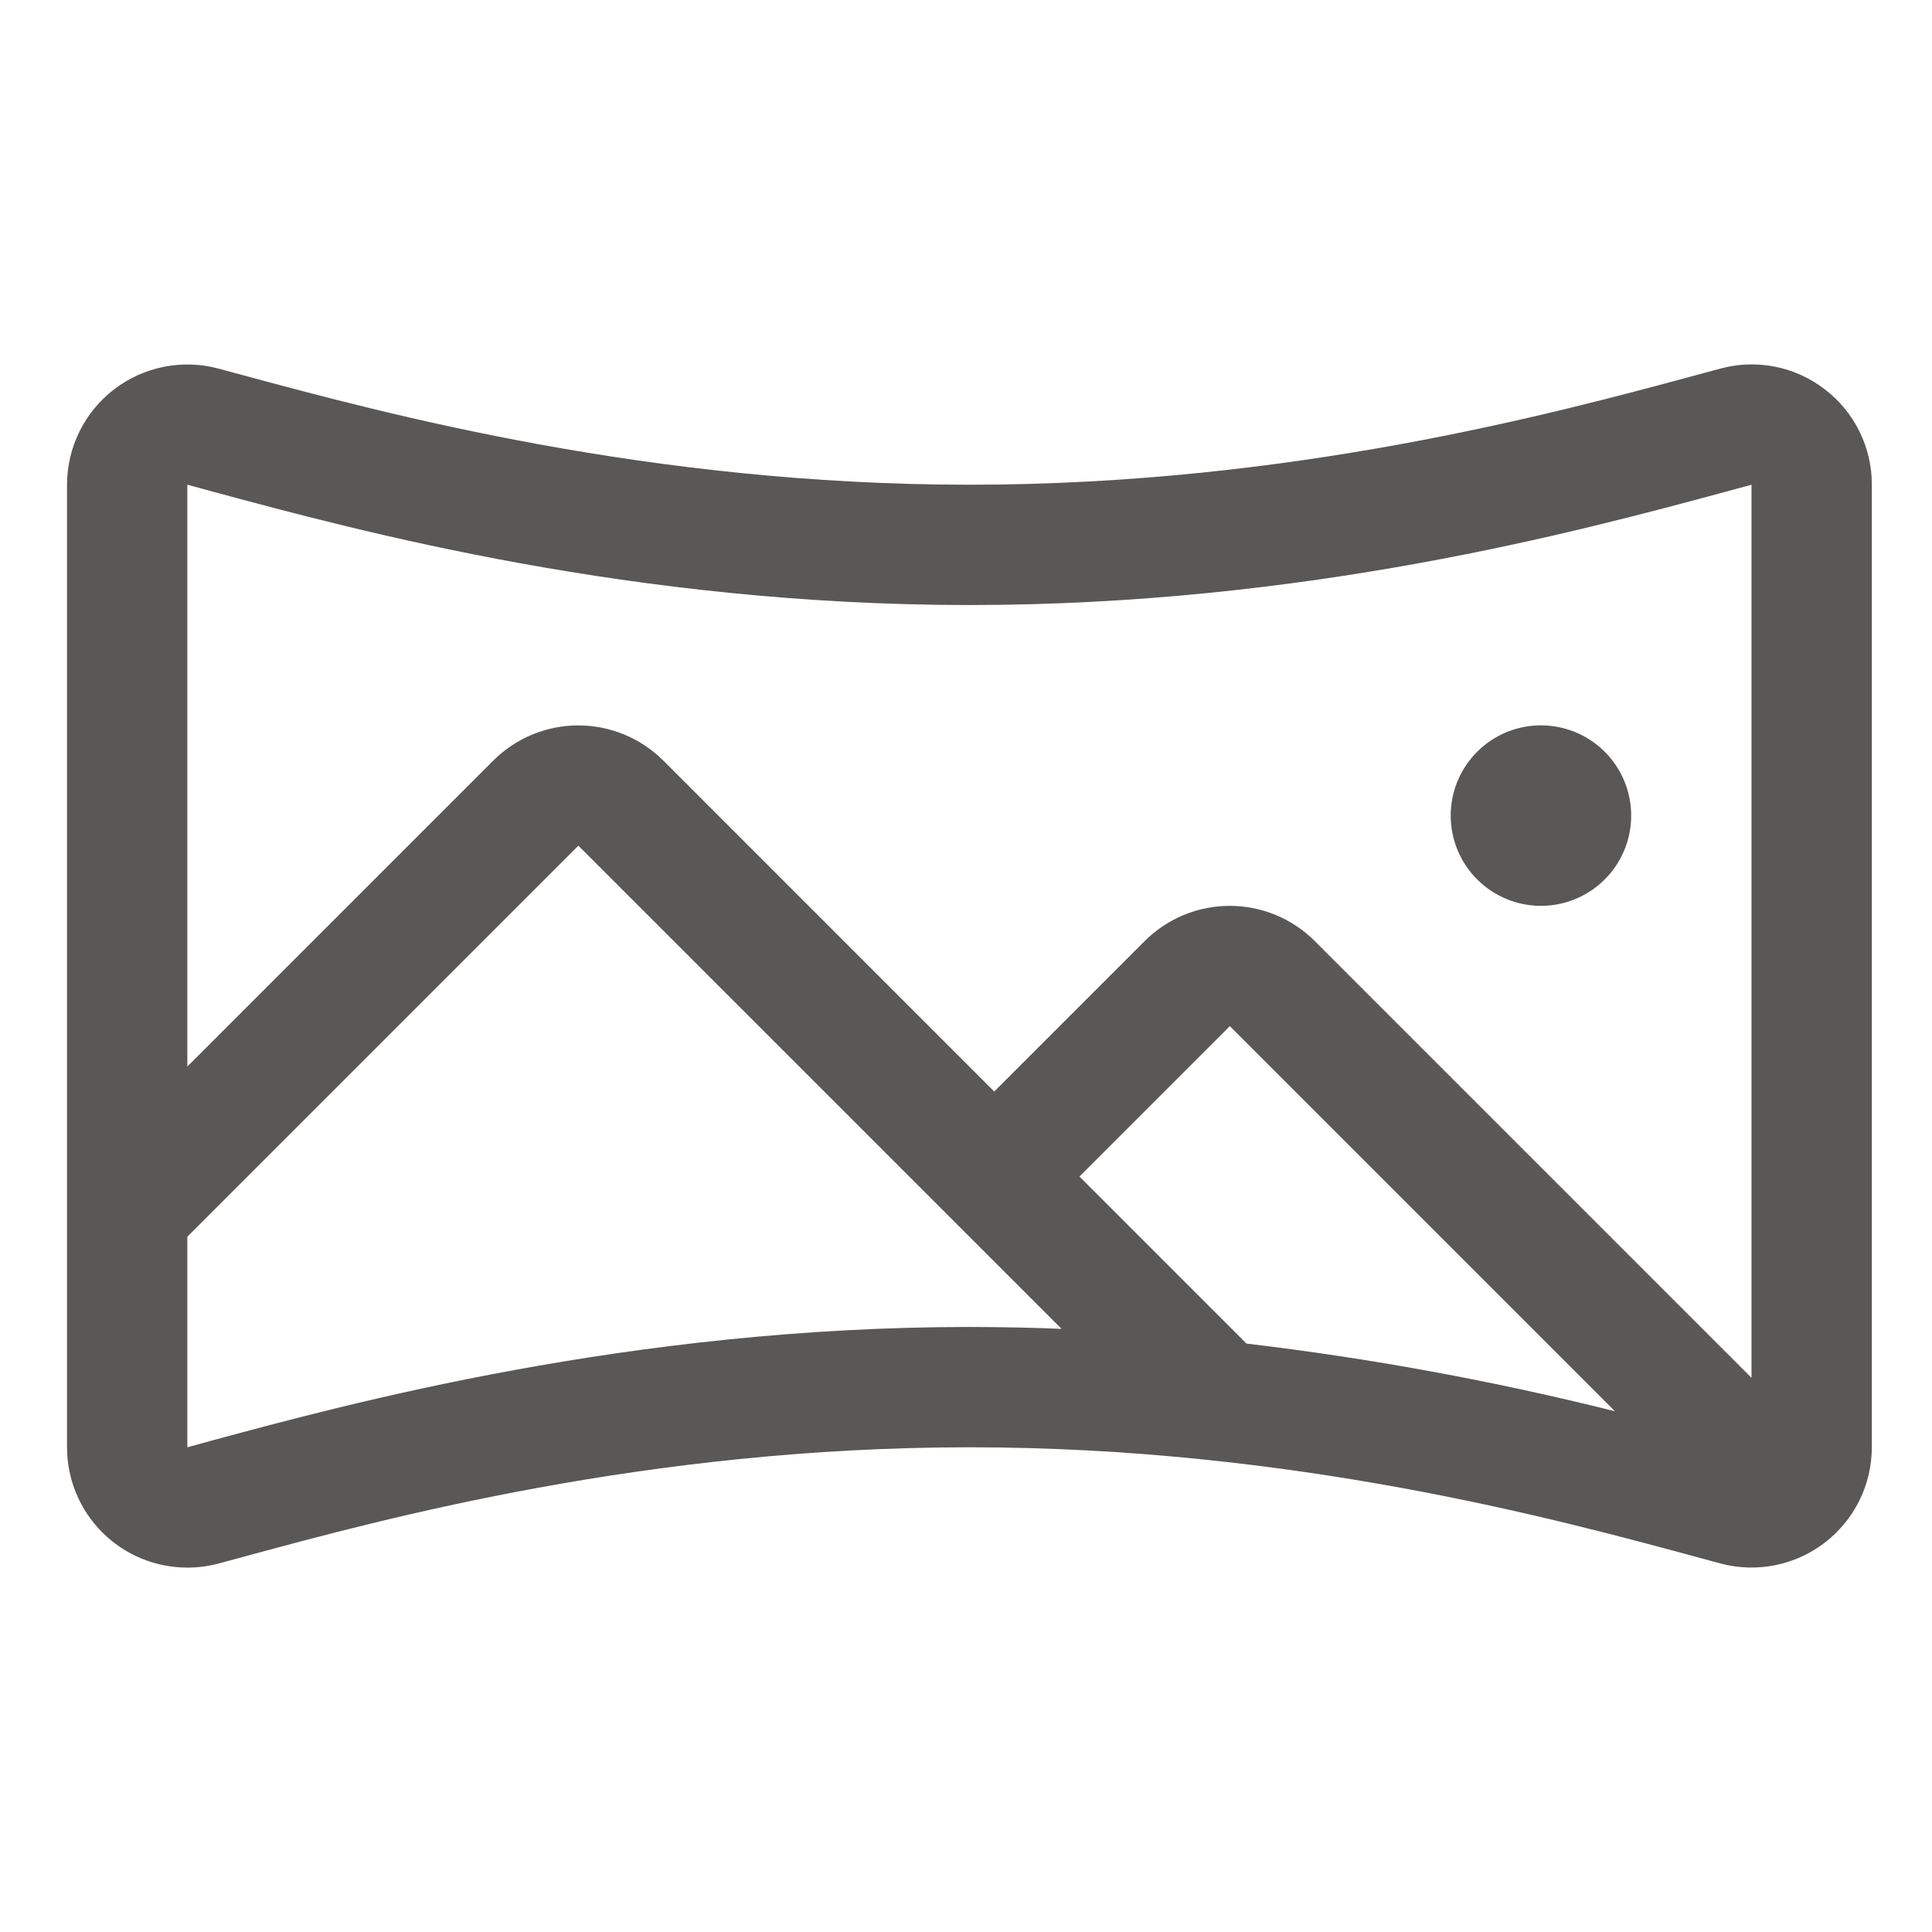 <svg xmlns="http://www.w3.org/2000/svg" width="262" height="262" viewBox="0 0 262 262" fill="none"><path d="M247.467 52.802C245.489 51.271 243.183 50.22 240.731 49.73C238.279 49.24 235.746 49.324 233.332 49.977L229.783 50.935C210.611 56.106 174.918 65.733 131.464 65.733C88.01 65.733 52.317 56.106 33.145 50.935L29.596 49.977C27.181 49.335 24.651 49.256 22.201 49.747C19.75 50.238 17.445 51.285 15.464 52.807C13.482 54.329 11.877 56.287 10.771 58.528C9.666 60.769 9.09 63.234 9.088 65.733V196.267C9.088 200.595 10.807 204.745 13.867 207.805C16.927 210.865 21.077 212.584 25.405 212.584C26.844 212.583 28.277 212.395 29.668 212.023L32.91 211.146C52.052 205.945 87.786 196.267 131.464 196.267C175.142 196.267 210.876 205.945 230.069 211.146L233.312 212.023C235.728 212.669 238.261 212.75 240.713 212.261C243.166 211.772 245.474 210.726 247.458 209.203C249.442 207.68 251.05 205.722 252.156 203.479C253.263 201.236 253.839 198.768 253.84 196.267V65.733C253.847 63.232 253.275 60.763 252.17 58.52C251.064 56.277 249.454 54.319 247.467 52.802ZM28.892 66.681C48.799 72.055 85.848 82.049 131.464 82.049C177.08 82.049 214.129 72.055 234.036 66.681L237.524 65.733V186.844L178.304 127.624C176.788 126.109 174.99 124.907 173.01 124.086C171.03 123.266 168.908 122.844 166.765 122.844C164.622 122.844 162.499 123.266 160.52 124.086C158.54 124.907 156.741 126.109 155.226 127.624L134.829 148.021L89.958 103.149C86.898 100.092 82.75 98.374 78.424 98.374C74.099 98.374 69.95 100.092 66.89 103.149L25.405 144.635V65.733L28.892 66.681ZM219.004 191.383C202.559 187.265 185.868 184.199 169.034 182.204L146.384 159.554L166.78 139.158L219.004 191.383ZM28.597 195.39L25.405 196.267V167.713L78.434 114.683L143.957 180.205C139.877 180.042 135.713 179.957 131.464 179.951C85.573 179.951 47.106 190.383 28.597 195.39ZM196.731 110.604C196.731 108.184 197.449 105.818 198.794 103.805C200.139 101.793 202.05 100.224 204.286 99.298C206.522 98.372 208.983 98.129 211.357 98.602C213.73 99.074 215.911 100.239 217.622 101.951C219.334 103.662 220.499 105.843 220.972 108.217C221.444 110.59 221.201 113.051 220.275 115.287C219.349 117.523 217.78 119.435 215.768 120.779C213.755 122.124 211.389 122.842 208.969 122.842C205.723 122.842 202.611 121.552 200.316 119.257C198.021 116.962 196.731 113.85 196.731 110.604Z" fill="#595857"></path></svg>